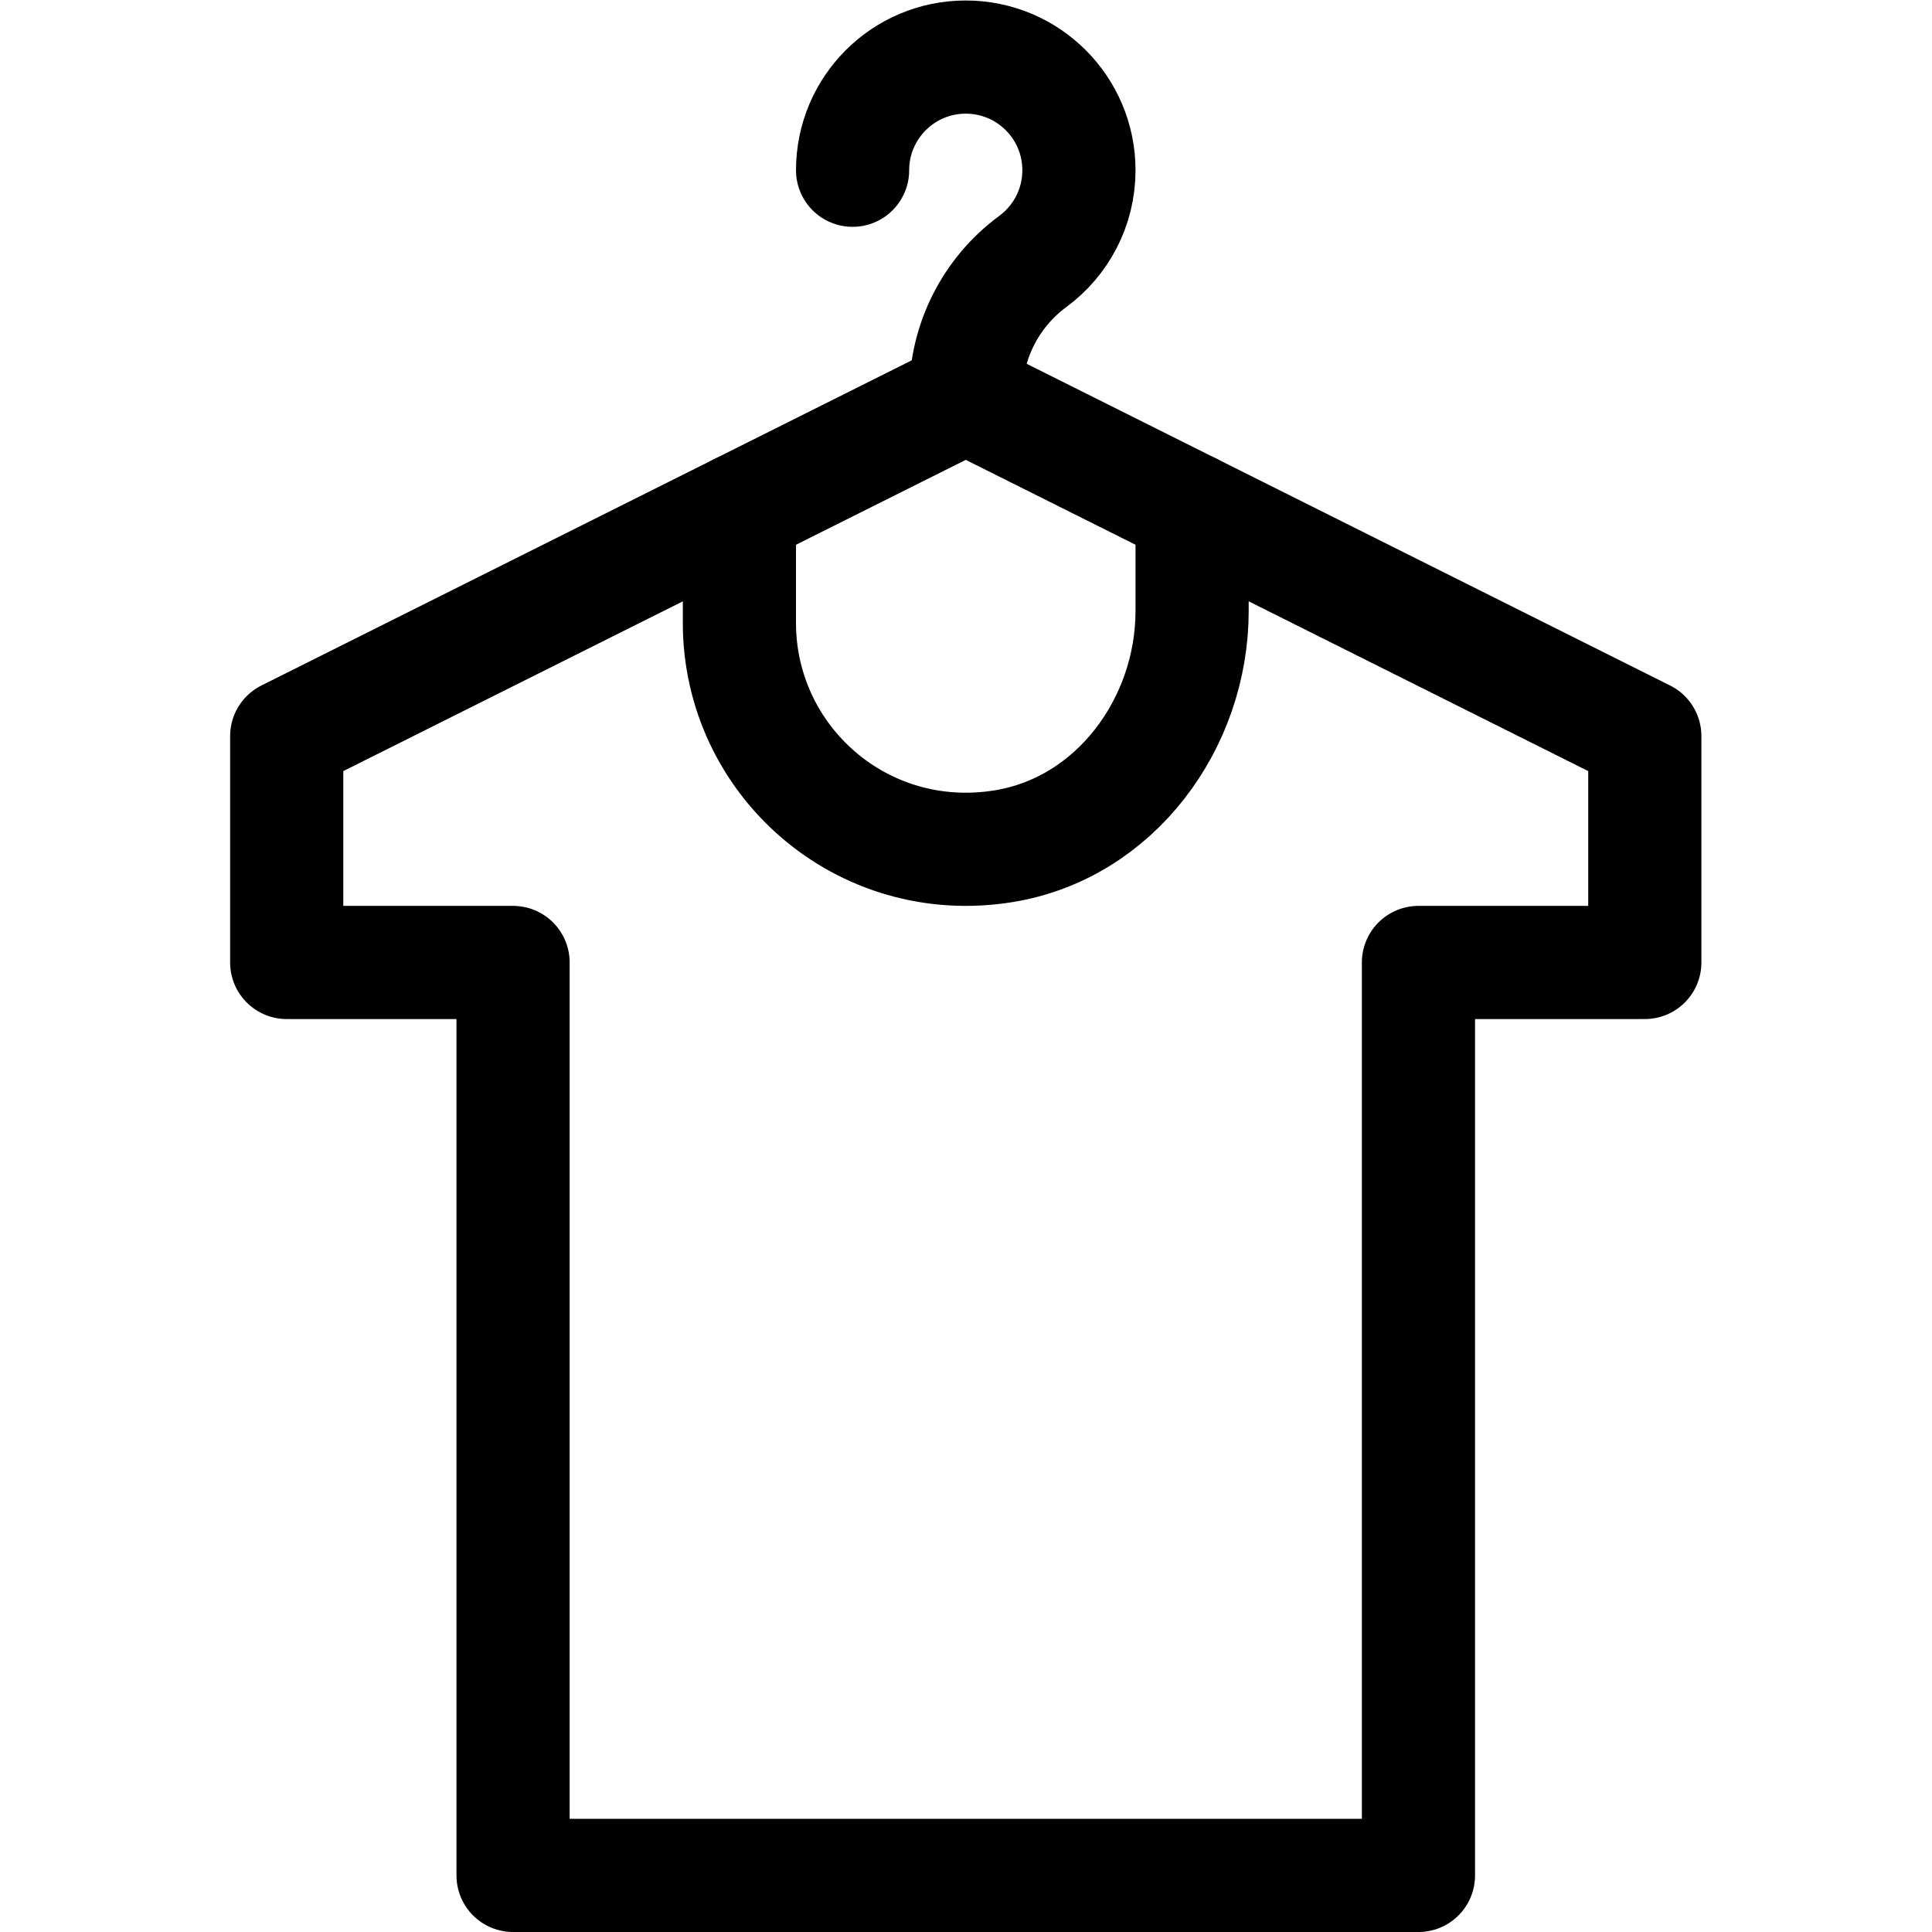 <?xml version="1.0" encoding="UTF-8" standalone="no"?> <svg xmlns="http://www.w3.org/2000/svg" xmlns:svg="http://www.w3.org/2000/svg" version="1.1" id="svg2664" xml:space="preserve" width="682.667" height="682.667" viewBox="0 0 682.667 682.667"><defs id="defs2668"><clipPath id="clipPath2678"><path d="M 0,512 H 512 V 0 H 0 Z" id="path2676"></path></clipPath></defs><g id="g2670" transform="matrix(1.333,0,0,-1.333,0,682.667)"><g id="g2672"><g id="g2674" clip-path="url(#clipPath2678)"><g id="g2680" transform="translate(316,377)"><path d="M 0,0 V -26.791 C 0,-56.678 -20.423,-84.38 -49.923,-89.179 -87.514,-95.293 -120,-66.44 -120,-30 V 0 l -120,-60 v -60 h 60 V -362 H 60 v 242 h 60 v 60 z" style="fill:none;stroke:#000000;stroke-width:30;stroke-linecap:round;stroke-linejoin:round;stroke-miterlimit:10;stroke-dasharray:none;stroke-opacity:1" id="path2682"></path></g><g id="g2684" transform="translate(226,467)"><path d="M 0,0 C 0,16.568 13.432,30 30,30 46.568,30 60,16.568 60,0 60,-9.918 55.187,-18.713 47.769,-24.174 36.621,-32.382 30,-45.449 30,-59.292 V -60" style="fill:none;stroke:#000000;stroke-width:30;stroke-linecap:round;stroke-linejoin:round;stroke-miterlimit:10;stroke-dasharray:none;stroke-opacity:1" id="path2686"></path></g><g id="g2688" transform="translate(196,377)"><path d="M 0,0 60,30" style="fill:none;stroke:#000000;stroke-width:30;stroke-linecap:round;stroke-linejoin:round;stroke-miterlimit:10;stroke-dasharray:none;stroke-opacity:1" id="path2690"></path></g><g id="g2692" transform="translate(256,407)"><path d="M 0,0 60,-30" style="fill:none;stroke:#000000;stroke-width:30;stroke-linecap:round;stroke-linejoin:round;stroke-miterlimit:10;stroke-dasharray:none;stroke-opacity:1" id="path2694"></path></g></g></g></g></svg> 